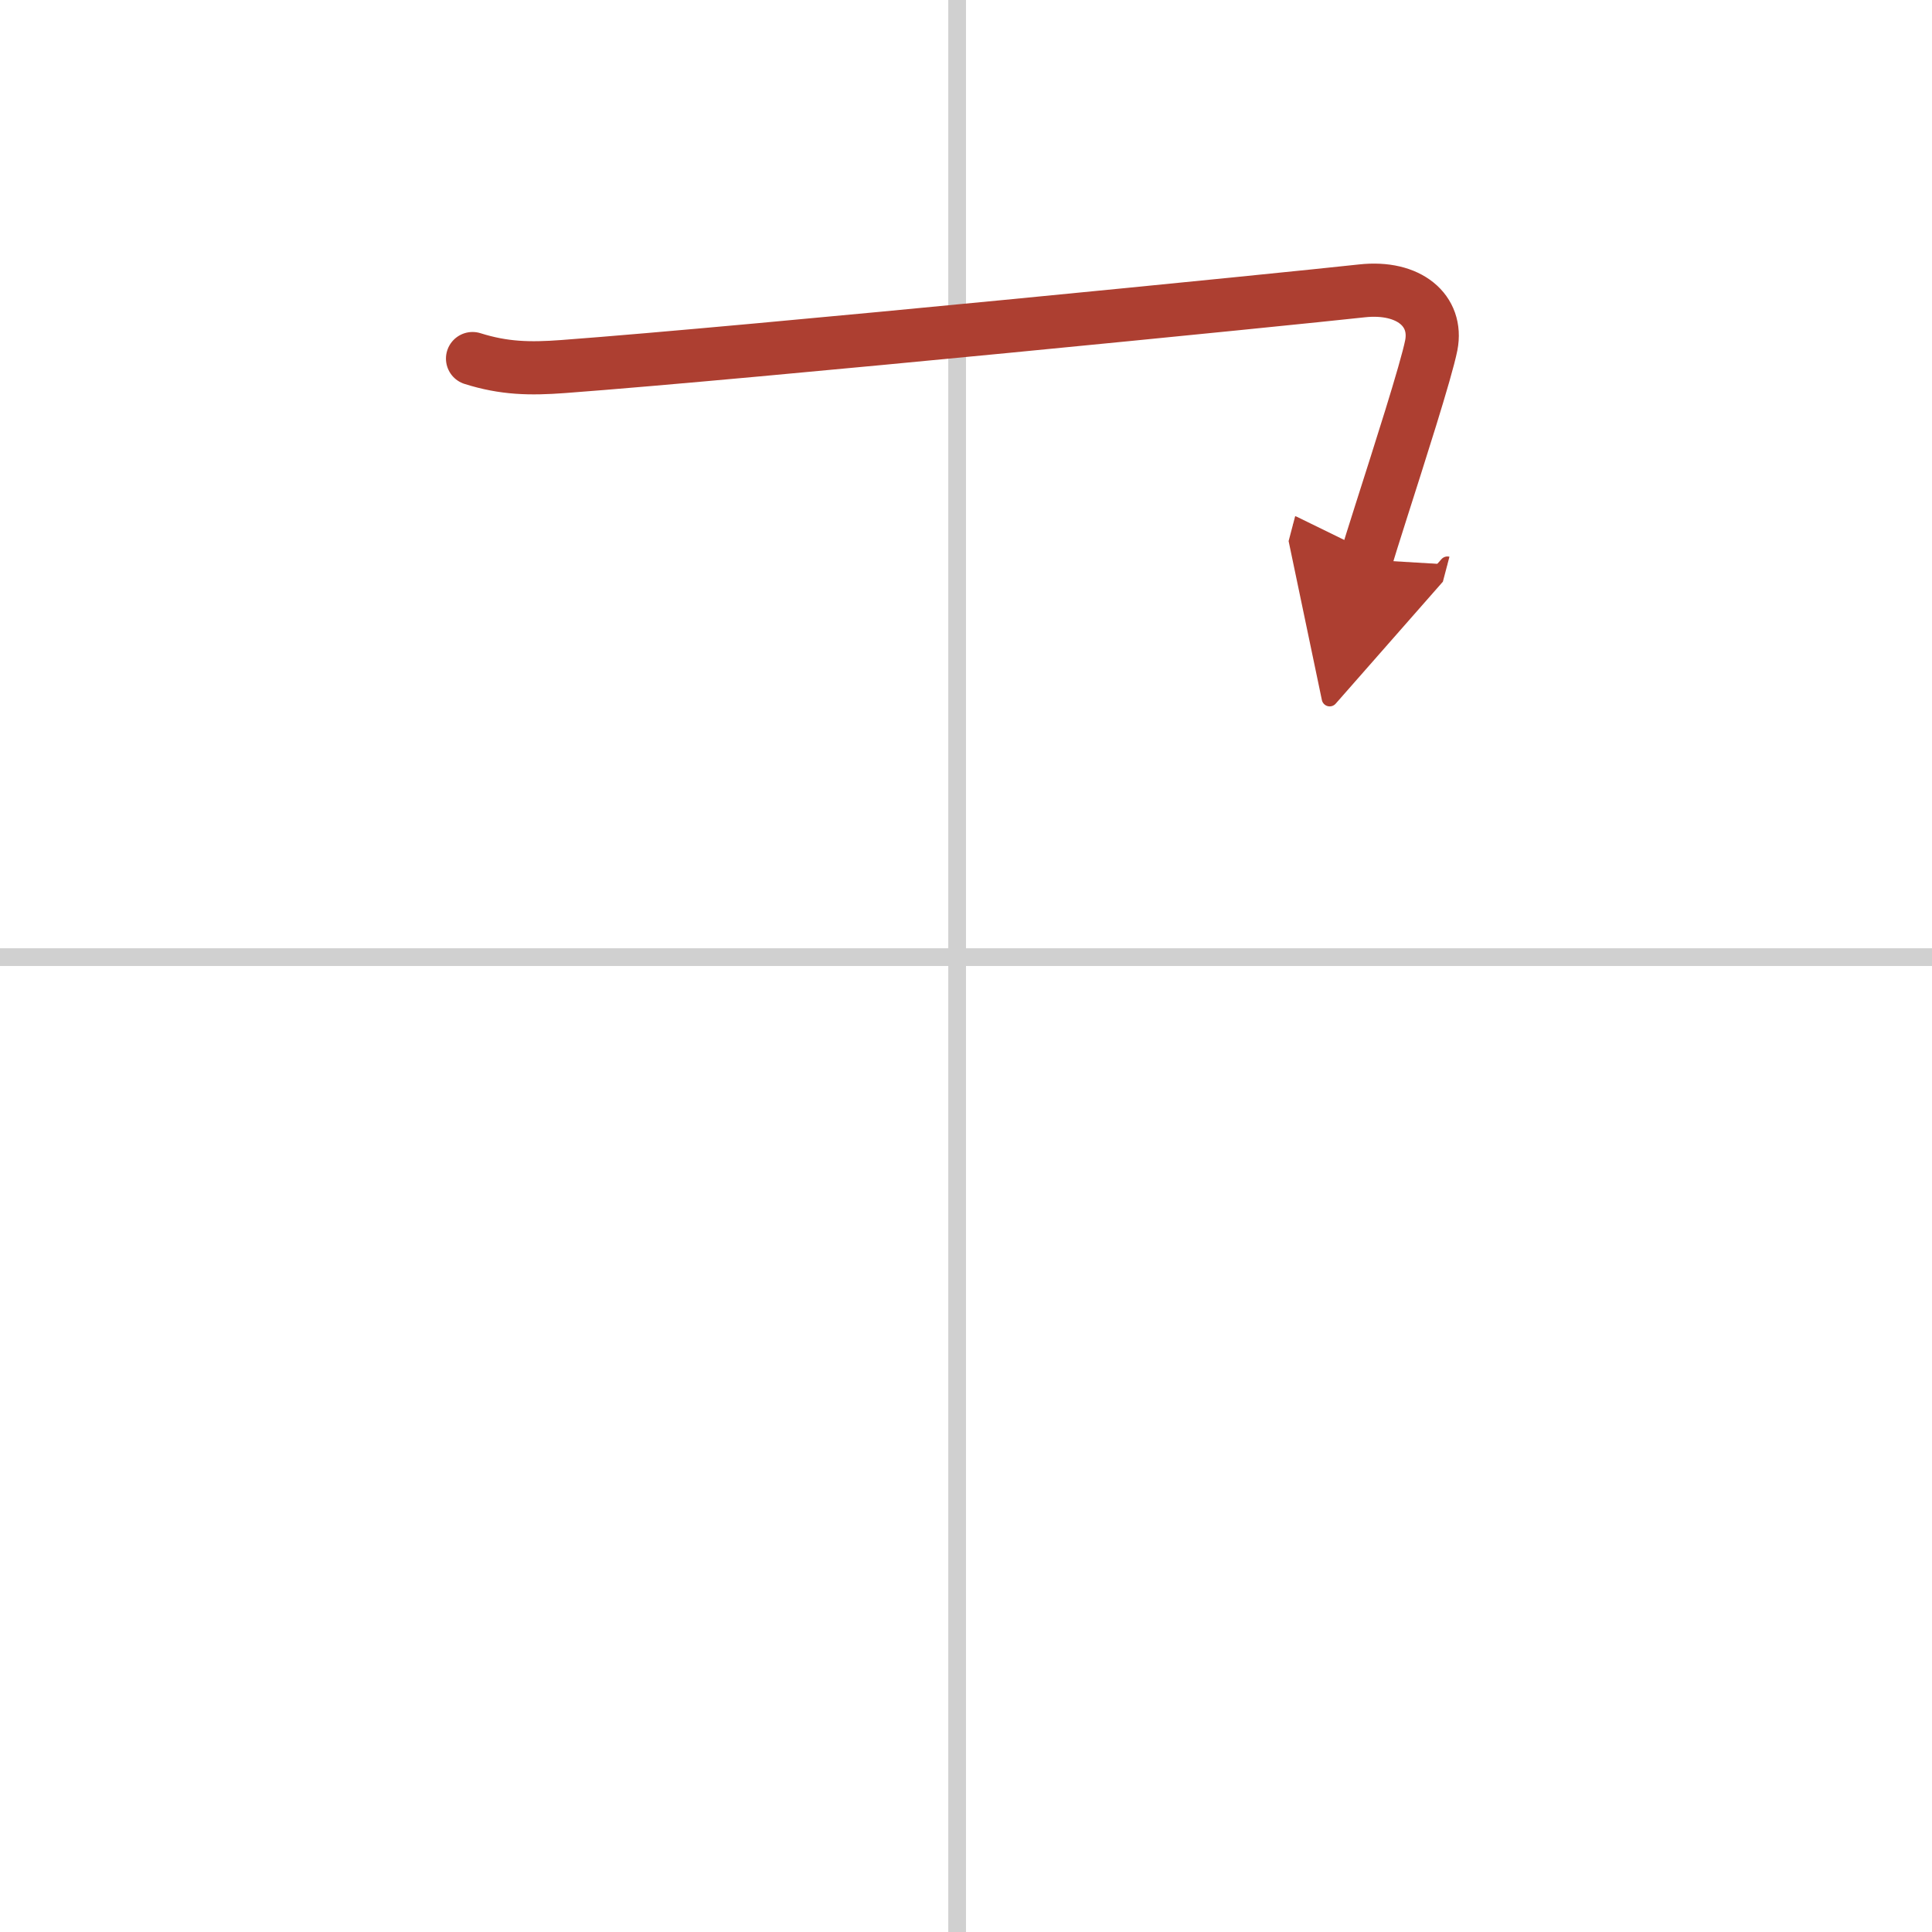 <svg width="400" height="400" viewBox="0 0 109 109" xmlns="http://www.w3.org/2000/svg"><defs><marker id="a" markerWidth="4" orient="auto" refX="1" refY="5" viewBox="0 0 10 10"><polyline points="0 0 10 5 0 10 1 5" fill="#ad3f31" stroke="#ad3f31"/></marker></defs><g fill="none" stroke-linecap="round" stroke-linejoin="round" stroke-width="3"><rect width="100%" height="100%" fill="#fff" stroke="#fff"/><line x1="54" x2="54" y2="109" stroke="#d0d0d0" stroke-width="1"/><line x2="109" y1="54" y2="54" stroke="#d0d0d0" stroke-width="1"/><path d="m26.66 20.23c1.78 0.56 3.23 0.59 5.11 0.45 10.72-0.8 40.99-3.82 45.07-4.27 2.66-0.29 4.29 1.12 3.91 3.07-0.29 1.46-1.84 6.27-2.84 9.41-0.41 1.29-0.73 2.3-0.83 2.68" marker-end="url(#a)" stroke="#ad3f31"/></g></svg>
